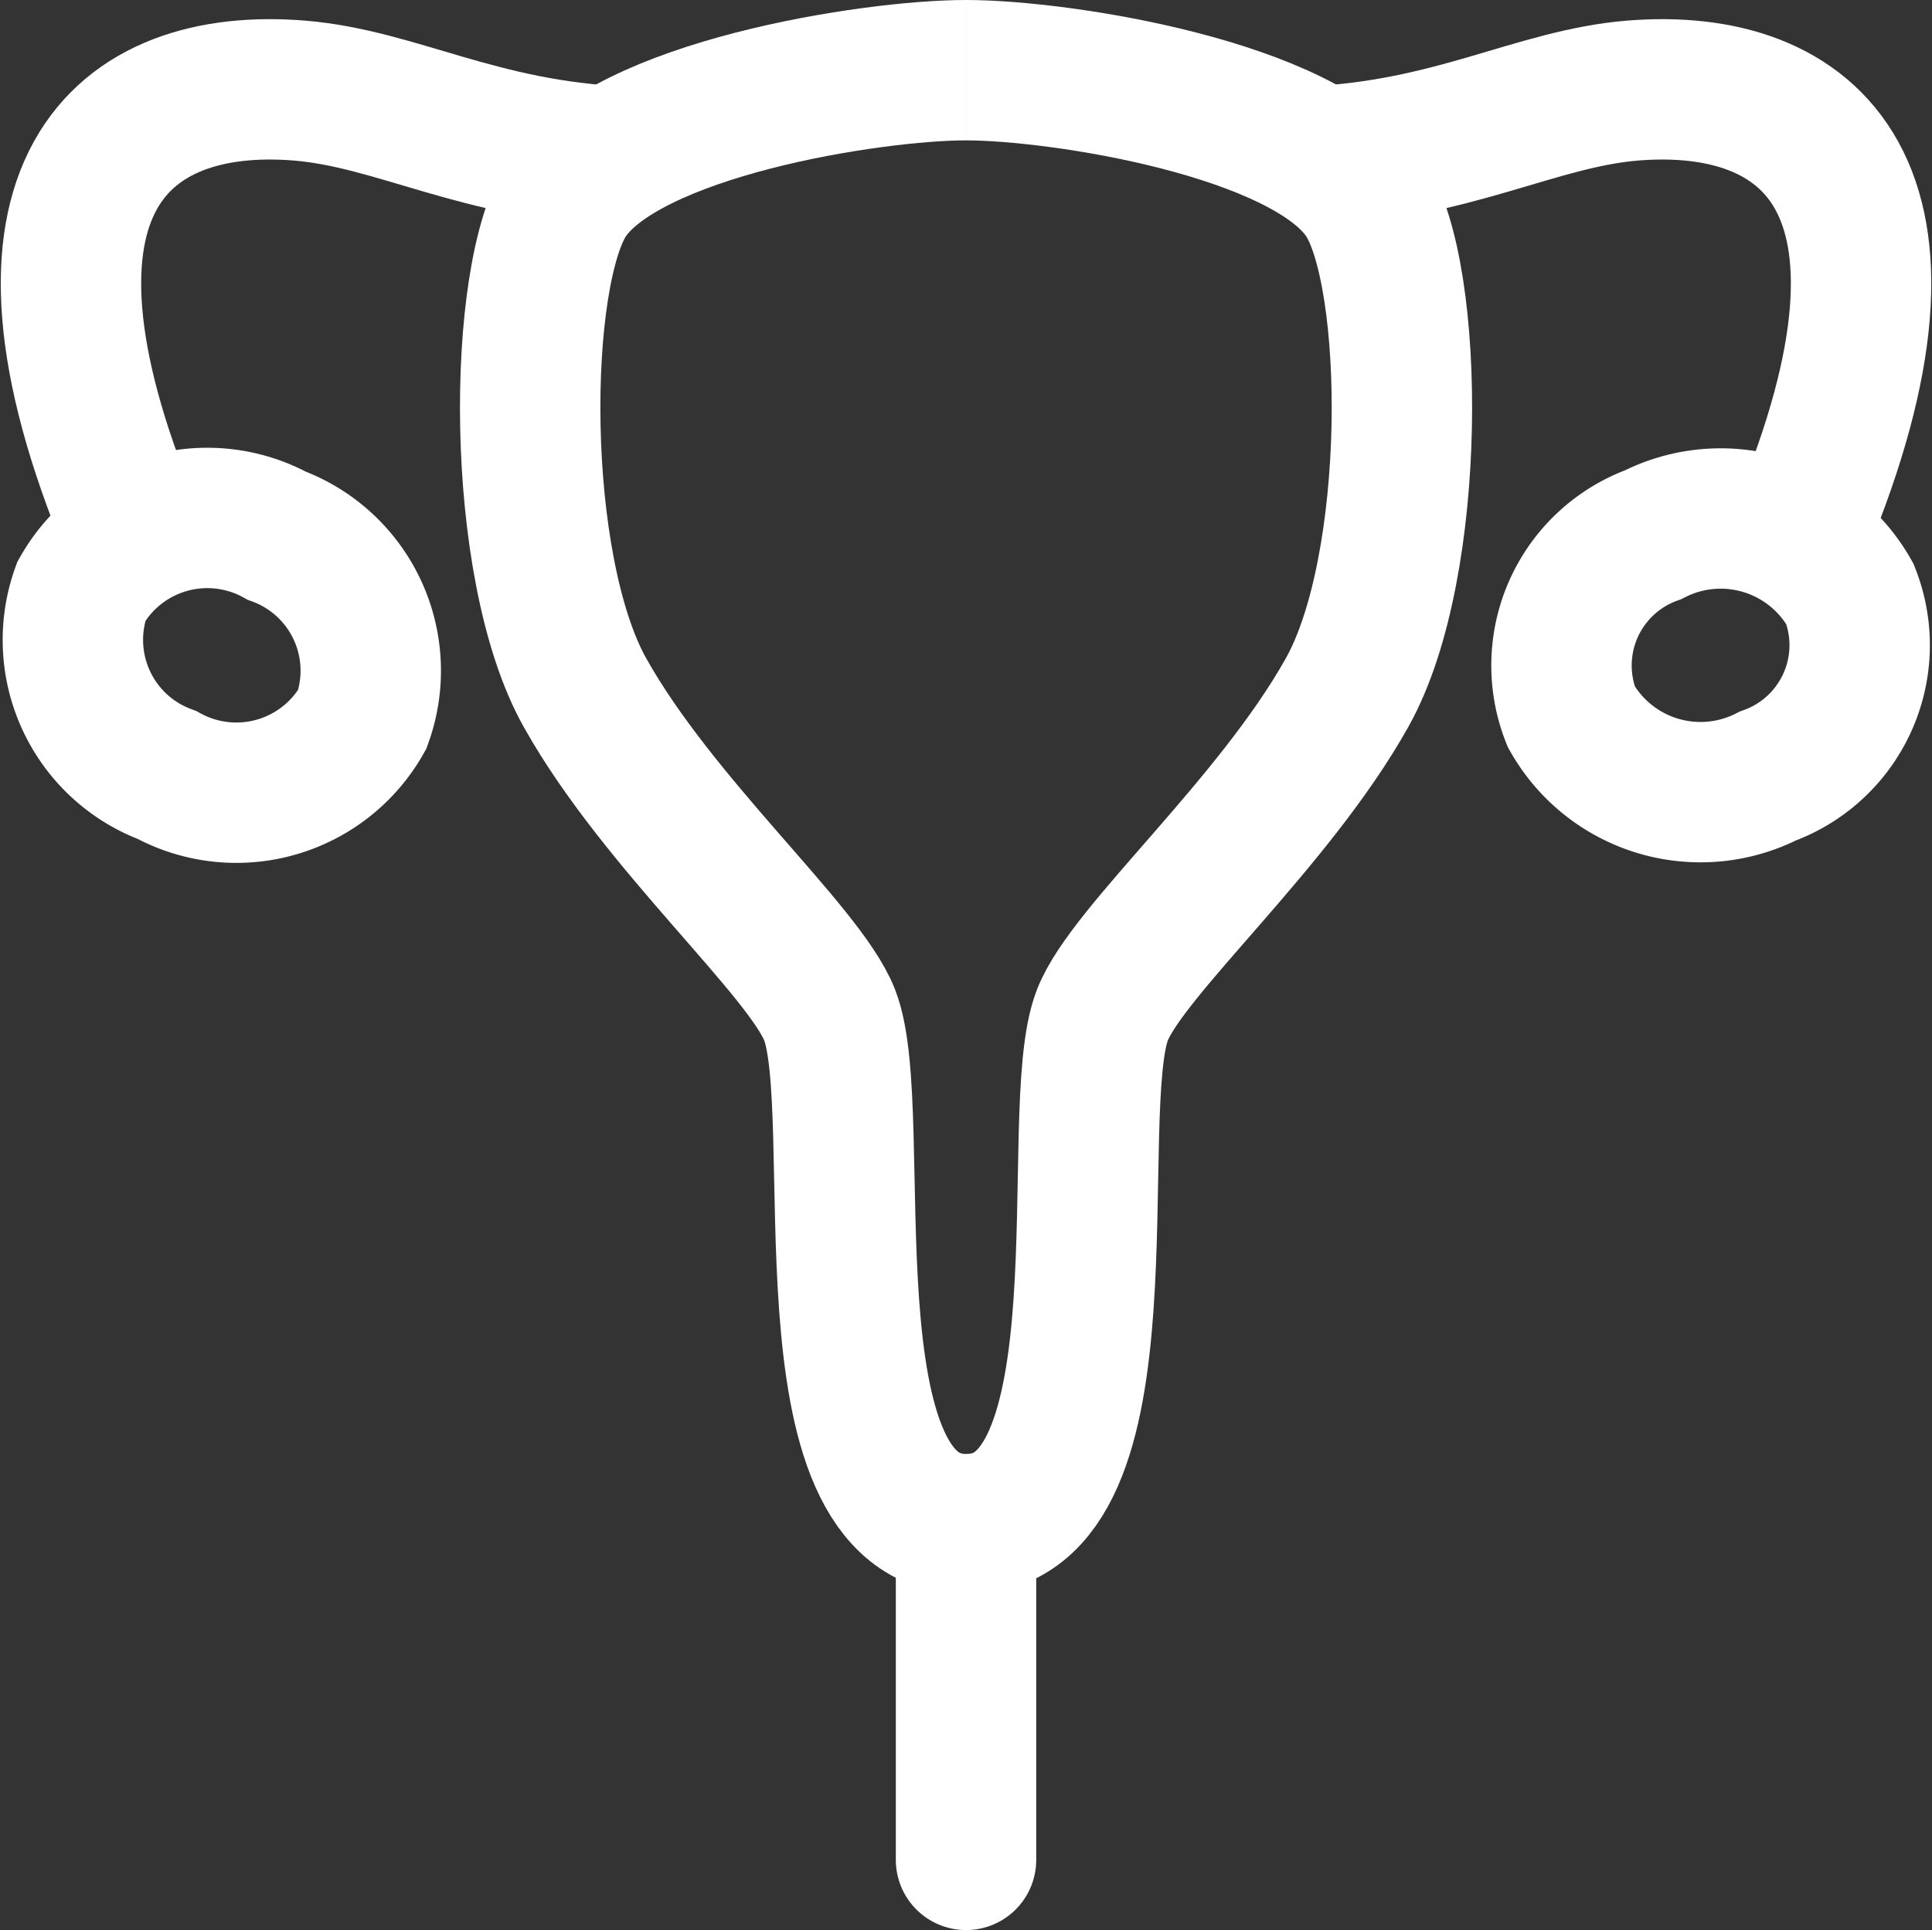 <svg xmlns="http://www.w3.org/2000/svg" width="48.161" height="48.124" viewBox="0 0 48.161 48.124">
  <rect x="0" y="0" width="48.161" height="48.124" fill="#333333" stroke="none"/>
  <g id="PCOS_managemeny" data-name="PCOS managemeny" transform="translate(1.769 1.75)">
    <g id="PCOS_managemeny-2" data-name="PCOS managemeny" transform="translate(0 0)">
      <g id="Group_161" data-name="Group 161" transform="translate(0 11.206)">
        <path id="Path_232" data-name="Path 232" d="M9.762,31.337a3.609,3.609,0,0,1-4.87,1.386,3.59,3.59,0,0,1-2.133-4.58,3.609,3.609,0,0,1,4.871-1.386A3.59,3.59,0,0,1,9.762,31.337Z" transform="translate(-2.5 -26.356)" fill="none" stroke="#fff" stroke-miterlimit="10" stroke-width="3.5"/>
        <g id="Group_160" data-name="Group 160" transform="translate(37.116 0.007)">
          <path id="Path_233" data-name="Path 233" d="M81.8,31.279a3.7,3.7,0,0,0,4.9,1.478,3.47,3.47,0,0,0,2.045-4.541,3.7,3.7,0,0,0-4.9-1.477A3.469,3.469,0,0,0,81.8,31.279Z" transform="translate(-81.516 -26.371)" fill="none" stroke="#fff" stroke-miterlimit="10" stroke-width="3.5"/>
        </g>
      </g>
      <g id="Group_163" data-name="Group 163" transform="translate(0 0.478)">
        <path id="Path_234" data-name="Path 234" d="M4,14.472C.437,5.919,3.782,3.193,8.191,3.549c2.431.2,4.465,1.491,8.067,1.648" transform="translate(-2.5 -3.519)" fill="none" stroke="#fff" stroke-miterlimit="10" stroke-width="3.5"/>
        <g id="Group_162" data-name="Group 162" transform="translate(30.867)">
          <path id="Path_235" data-name="Path 235" d="M80.47,14.472c3.563-8.554.218-11.279-4.191-10.923-2.43.2-4.465,1.491-8.066,1.648" transform="translate(-68.213 -3.519)" fill="none" stroke="#fff" stroke-miterlimit="10" stroke-width="3.5"/>
        </g>
      </g>
      <g id="Group_165" data-name="Group 165" transform="translate(11.445)">
        <path id="Path_236" data-name="Path 236" d="M37.745,38.754c-4.2,0-2.466-10.288-3.415-12.7-.631-1.605-4.266-4.756-6.1-8.038-1.76-3.147-1.716-10.4-.443-12.33C29.249,3.46,35.37,2.5,37.732,2.5" transform="translate(-26.864 -2.5)" fill="none" stroke="#fff" stroke-miterlimit="10" stroke-width="3.5"/>
        <g id="Group_164" data-name="Group 164" transform="translate(10.867)">
          <path id="Path_237" data-name="Path 237" d="M50.014,38.752c4.2,0,2.439-10.286,3.388-12.7.631-1.605,4.266-4.756,6.1-8.038,1.76-3.147,1.716-10.4.443-12.33C58.483,3.46,52.362,2.5,50,2.5" transform="translate(-50 -2.5)" fill="none" stroke="#fff" stroke-miterlimit="10" stroke-width="3.5"/>
        </g>
      </g>
      <line id="Line_1" data-name="Line 1" y2="8.37" transform="translate(22.312 36.254)" fill="none" stroke="#fff" stroke-linecap="round" stroke-linejoin="round" stroke-miterlimit="10" stroke-width="3.5"/>
    </g>
  </g>
</svg>
